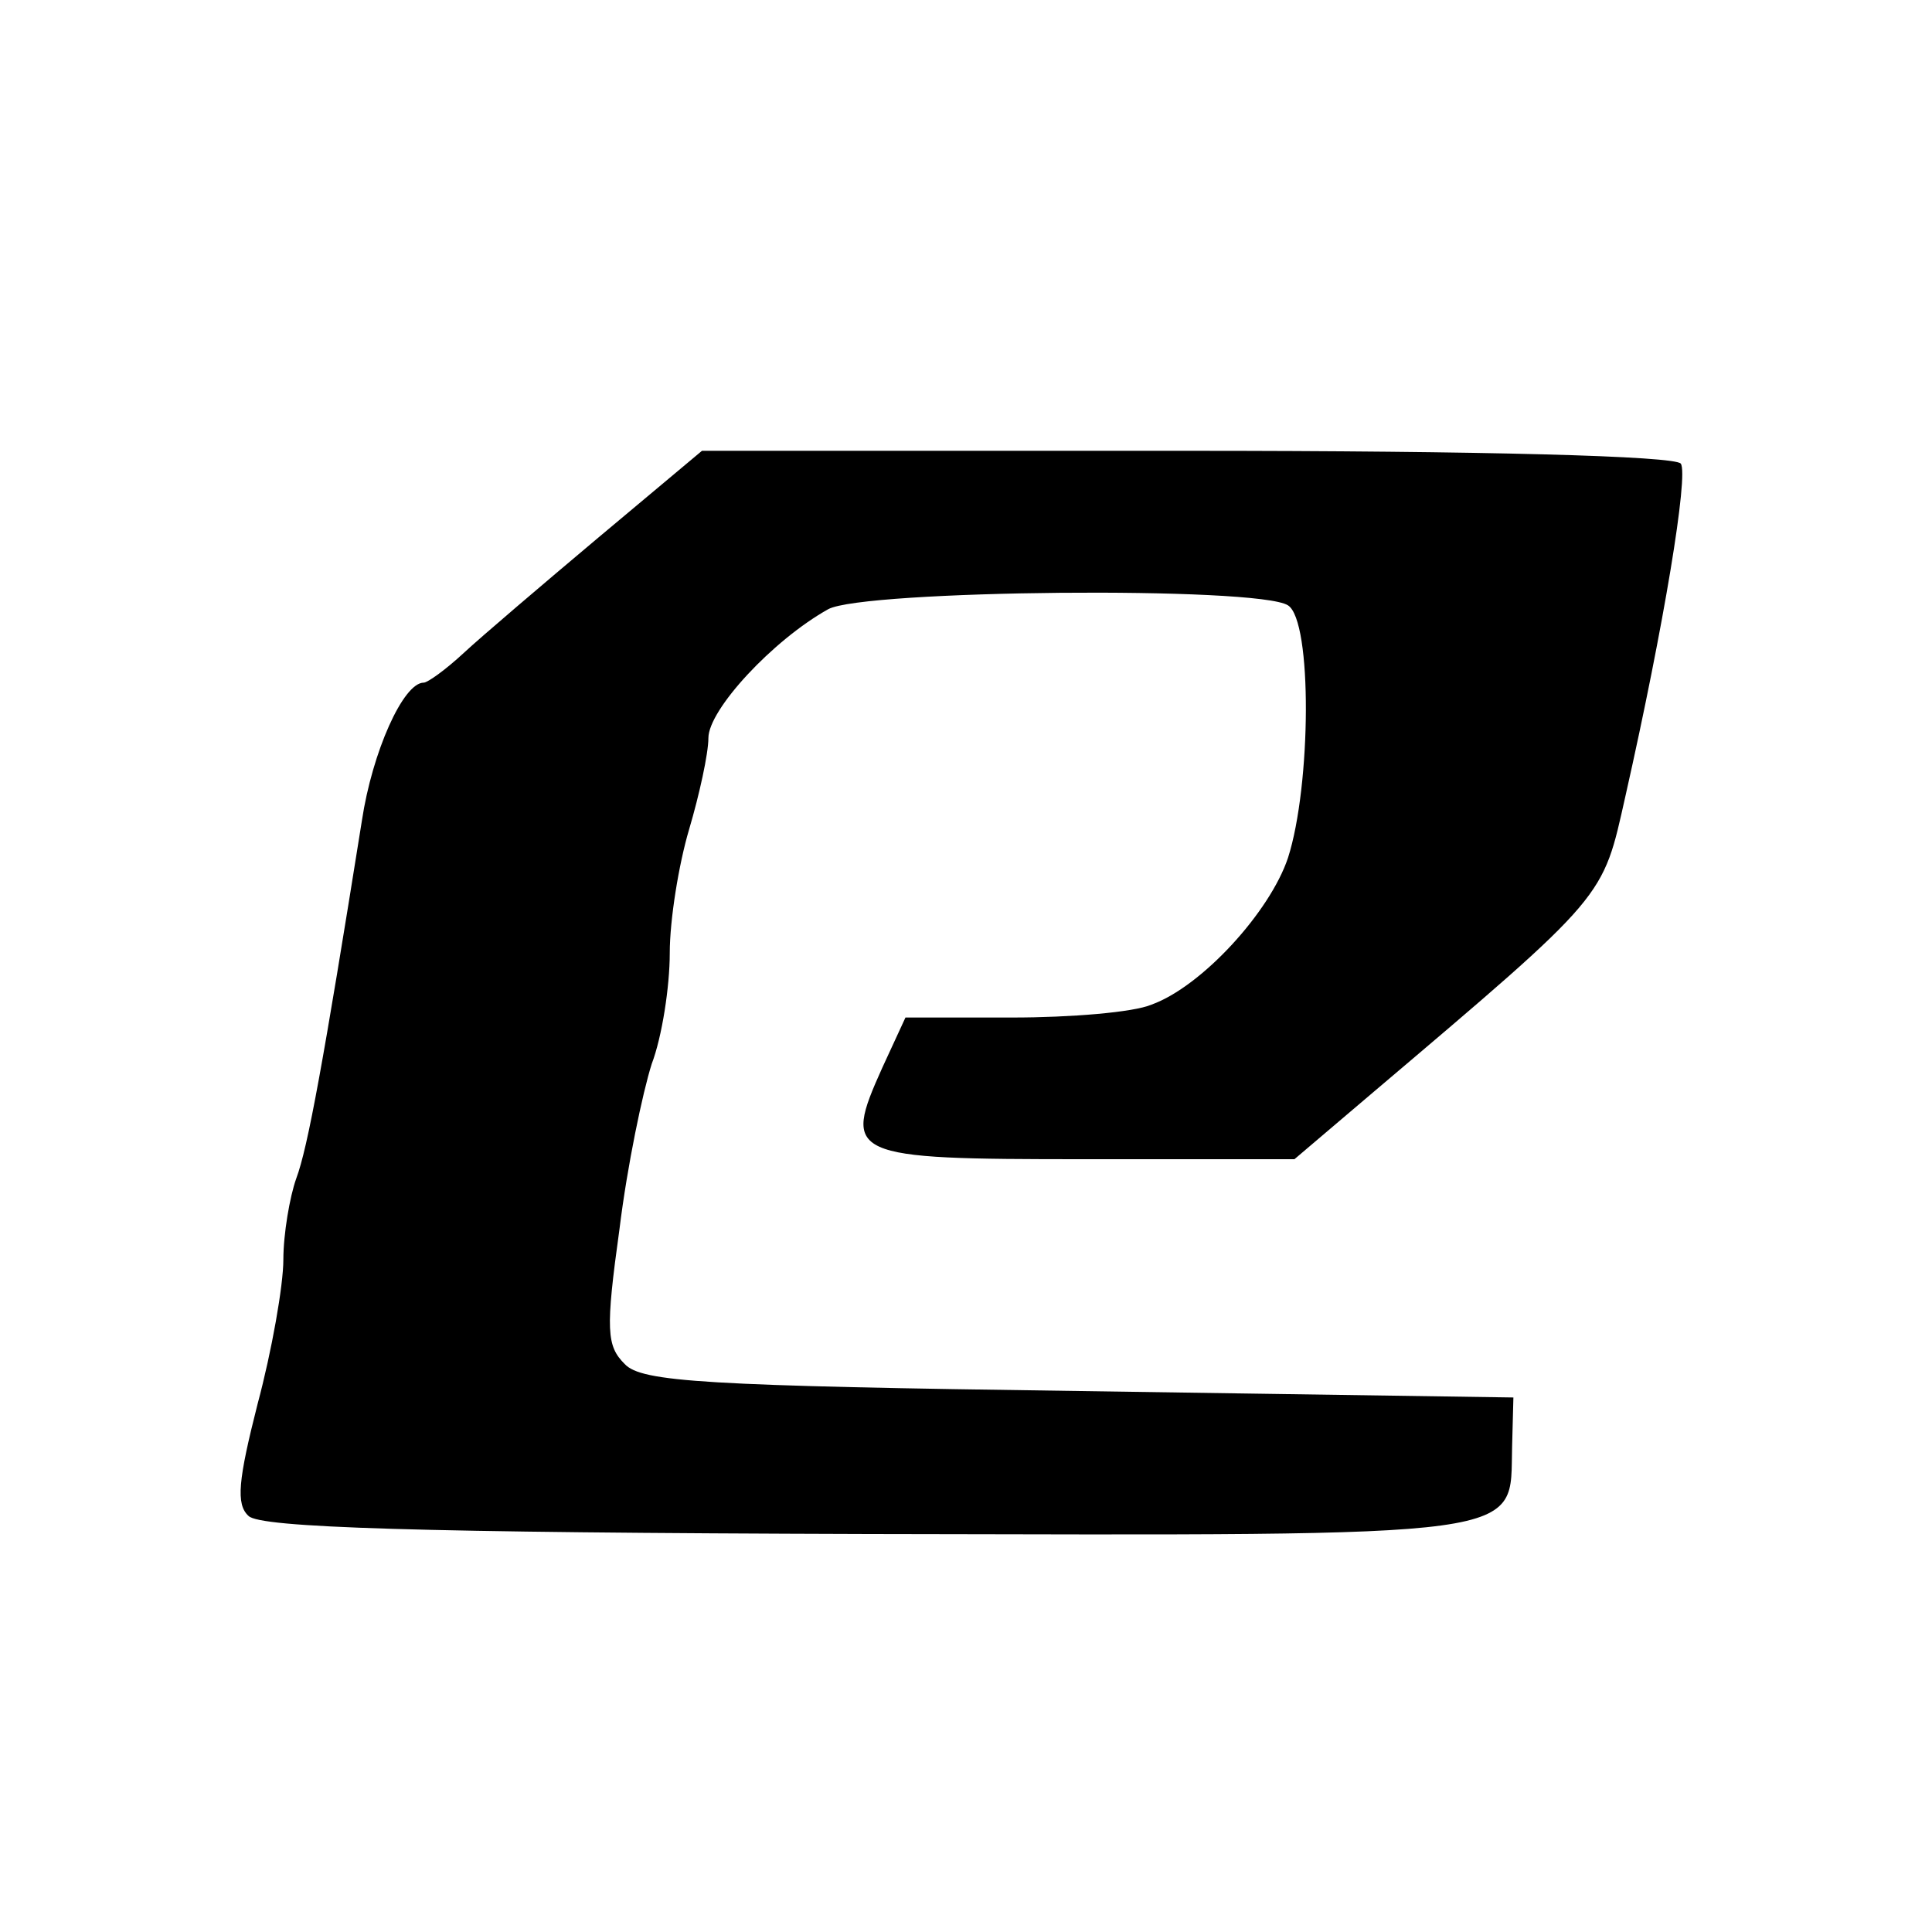 <?xml version="1.0" standalone="no"?>
<!DOCTYPE svg PUBLIC "-//W3C//DTD SVG 20010904//EN"
 "http://www.w3.org/TR/2001/REC-SVG-20010904/DTD/svg10.dtd">
<svg version="1.0" xmlns="http://www.w3.org/2000/svg"
 width="150pt" height="150pt" viewBox="0 0 150 150"
 preserveAspectRatio="xMidYMid meet">

<g transform="translate(0,150) scale(0.1,-0.1)"
fill="#000000" stroke="none">
<path d="M465 1083 c-44 -37 -91 -77 -105 -90 -14 -13 -28 -23 -31 -23 -16 0
-40 -54 -48 -107 -30 -188 -42 -254 -51 -278 -5 -14 -10 -43 -10 -63 0 -20 -9
-71 -20 -112 -15 -59 -17 -78 -7 -87 9 -9 129 -13 481 -14 522 -1 498 -4 500
68 l1 38 -337 5 c-291 4 -340 7 -353 21 -14 14 -15 26 -4 105 6 49 18 106 25
128 8 21 14 60 14 86 0 26 7 69 15 96 8 27 15 59 15 71 0 22 50 76 93 100 27
15 334 18 357 3 19 -12 18 -140 0 -196 -14 -42 -67 -100 -106 -114 -14 -6 -63
-10 -108 -10 l-83 0 -18 -39 c-31 -69 -27 -71 157 -71 l163 0 60 51 c184 156
179 151 197 231 30 133 49 249 43 258 -4 6 -154 10 -383 10 l-377 0 -80 -67z"/>
</g>
</svg>
